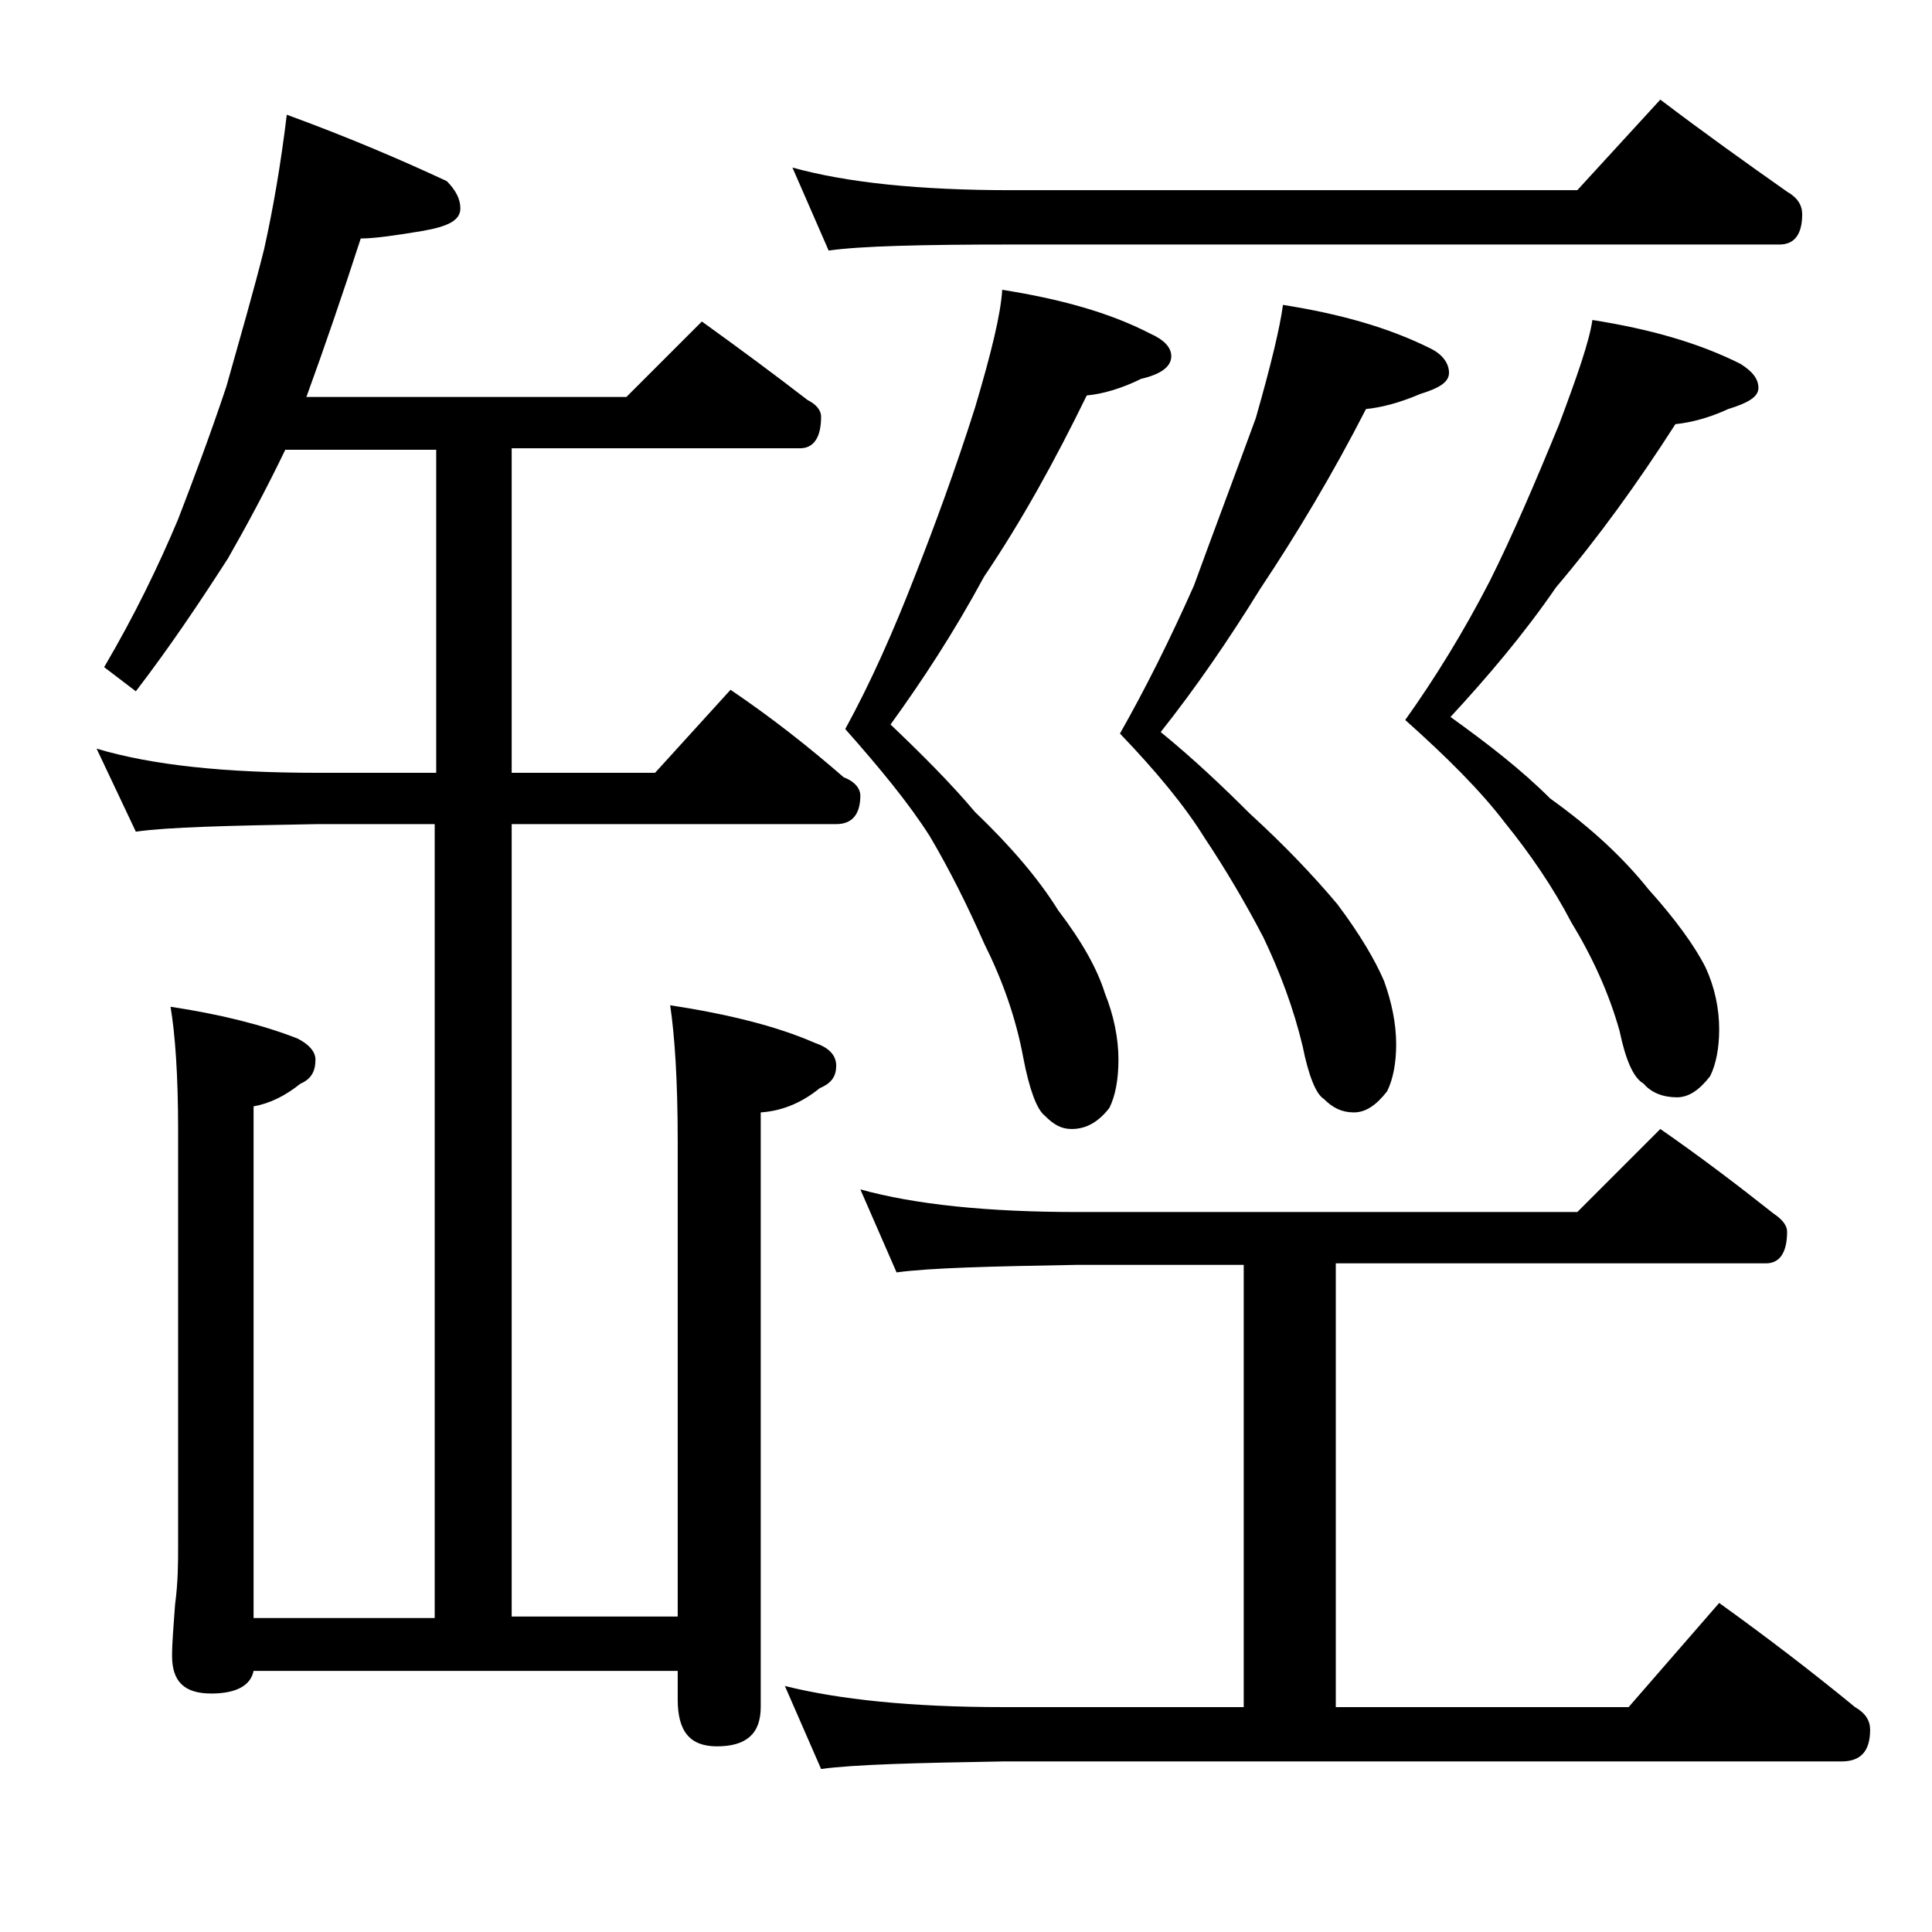 <?xml version="1.0" encoding="utf-8"?>
<!-- Generator: Adobe Illustrator 18.0.0, SVG Export Plug-In . SVG Version: 6.00 Build 0)  -->
<!DOCTYPE svg PUBLIC "-//W3C//DTD SVG 1.1//EN" "http://www.w3.org/Graphics/SVG/1.1/DTD/svg11.dtd">
<svg version="1.1" id="Layer_1" xmlns="http://www.w3.org/2000/svg" xmlns:xlink="http://www.w3.org/1999/xlink" x="0px" y="0px"
	 viewBox="0 0 128 128" enable-background="new 0 0 128 128" xml:space="preserve">
<path d="M19,7.6c4.1,1.5,7.6,3,10.6,4.4c0.6,0.6,0.9,1.2,0.9,1.8c0,0.8-0.8,1.2-2.5,1.5c-1.8,0.3-3.2,0.5-4.1,0.5
	c-1.2,3.7-2.4,7.2-3.6,10.5h21.2l5-5c2.5,1.8,4.8,3.5,7,5.2c0.6,0.3,0.9,0.7,0.9,1.1c0,1.4-0.5,2.1-1.4,2.1H33.9v21.5h9.5l5-5.5
	c2.8,1.9,5.2,3.8,7.5,5.8c0.8,0.3,1.1,0.8,1.1,1.2c0,1.2-0.5,1.9-1.6,1.9H33.9v52.5h11V75.6c0-4-0.2-7-0.5-9
	c3.9,0.6,7.1,1.4,9.6,2.5c0.9,0.3,1.4,0.8,1.4,1.5c0,0.8-0.4,1.2-1.1,1.5c-1.1,0.9-2.4,1.5-3.9,1.6v39.4c0,1.8-1,2.6-2.9,2.6
	c-1.8,0-2.6-1-2.6-3.1v-1.9H16.8c-0.2,1-1.2,1.5-2.8,1.5c-1.8,0-2.6-0.8-2.6-2.5c0-0.9,0.1-2,0.2-3.4c0.2-1.5,0.2-2.8,0.2-3.8V74.8
	c0-3.6-0.2-6.3-0.5-8.1c3.3,0.5,6.1,1.2,8.4,2.1c0.8,0.4,1.2,0.9,1.2,1.4c0,0.8-0.3,1.3-1,1.6c-1,0.8-2,1.3-3.1,1.5v33.9h12V54.6H21
	c-5.9,0.1-9.9,0.2-12,0.5l-2.6-5.5c3.7,1.1,8.5,1.6,14.6,1.6h7.9V29.8h-10c-1.3,2.7-2.6,5.1-3.8,7.2c-1.8,2.8-3.8,5.8-6.1,8.8
	l-2.1-1.6c2-3.4,3.6-6.7,4.9-9.8c1-2.6,2.1-5.5,3.2-8.8c0.9-3.2,1.8-6.3,2.5-9.1C18.1,13.8,18.6,10.9,19,7.6z M57,78.8
	c3.6,1,8.4,1.5,14.4,1.5h33.1l5.5-5.5c2.6,1.8,5.1,3.7,7.5,5.6c0.6,0.4,0.9,0.8,0.9,1.2c0,1.4-0.5,2.1-1.4,2.1H88.5v29.4h19.4l6-6.9
	c3.2,2.3,6.2,4.6,9,6.9c0.7,0.4,1,0.9,1,1.5c0,1.4-0.6,2.1-1.9,2.1H66.4c-5.8,0.1-9.8,0.2-12,0.5l-2.4-5.5c3.6,0.9,8.4,1.4,14.4,1.4
	h16V83.8h-11c-5.8,0.1-9.8,0.2-12,0.5L57,78.8z M52.5,11.1c3.6,1,8.4,1.5,14.5,1.5h37.5l5.5-6c2.9,2.2,5.7,4.2,8.4,6.1
	c0.7,0.4,1,0.9,1,1.5c0,1.3-0.5,2-1.5,2H67c-5.9,0-10,0.1-12.1,0.4L52.5,11.1z M66.4,19.2c3.8,0.6,7.1,1.5,9.8,2.9
	c0.9,0.4,1.4,0.9,1.4,1.5c0,0.7-0.7,1.2-2,1.5c-1.2,0.6-2.5,1-3.6,1.1c-2.1,4.3-4.3,8.3-6.8,12c-2,3.7-4.1,6.9-6.2,9.8
	c2.1,2,4,3.9,5.6,5.8c2.3,2.2,4.2,4.4,5.5,6.5c1.6,2.1,2.6,3.9,3.1,5.5c0.6,1.5,0.9,3,0.9,4.4c0,1.3-0.2,2.4-0.6,3.2
	c-0.7,0.9-1.5,1.4-2.5,1.4c-0.7,0-1.2-0.3-1.8-0.9c-0.5-0.4-1-1.7-1.4-3.8c-0.5-2.7-1.4-5.2-2.6-7.6c-1.1-2.5-2.3-4.9-3.6-7.1
	c-1.4-2.2-3.3-4.5-5.6-7.1c1.7-3.1,3.2-6.5,4.6-10.1c1.3-3.3,2.7-7.1,4-11.2C65.7,23.3,66.3,20.8,66.4,19.2z M85,20.2
	c3.8,0.6,7,1.5,9.8,2.9c0.8,0.4,1.2,1,1.2,1.6c0,0.6-0.6,1-1.9,1.4c-1.4,0.6-2.6,0.9-3.6,1c-2.2,4.3-4.6,8.3-7,11.9
	c-2.1,3.4-4.3,6.6-6.6,9.5c2.2,1.8,4.1,3.6,5.9,5.4c2.3,2.1,4.2,4.1,5.8,6c1.5,2,2.5,3.7,3.1,5.1c0.5,1.4,0.8,2.8,0.8,4.2
	c0,1.2-0.2,2.3-0.6,3.1c-0.7,0.9-1.4,1.4-2.2,1.4c-0.8,0-1.4-0.3-2-0.9c-0.5-0.3-1-1.5-1.4-3.5c-0.6-2.5-1.5-4.9-2.6-7.2
	c-1.2-2.3-2.5-4.5-3.9-6.6c-1.3-2.1-3.2-4.4-5.6-6.9c1.7-3,3.3-6.2,4.9-9.8c1.2-3.3,2.6-7,4.1-11.1C84.2,24.2,84.8,21.7,85,20.2z
	 M105.5,21.2c3.8,0.6,7,1.5,9.8,2.9c0.8,0.5,1.2,1,1.2,1.6c0,0.6-0.7,1-2,1.4c-1.3,0.6-2.5,0.9-3.5,1c-2.5,3.9-5.1,7.5-7.9,10.8
	c-2.2,3.2-4.6,6-7,8.6c2.5,1.8,4.7,3.5,6.6,5.4c2.8,2,4.9,4,6.5,6c1.8,2,3.1,3.8,3.8,5.2c0.6,1.3,0.9,2.7,0.9,4.1
	c0,1.2-0.2,2.3-0.6,3.1c-0.7,0.9-1.4,1.4-2.2,1.4c-0.9,0-1.7-0.3-2.2-0.9c-0.7-0.4-1.2-1.6-1.6-3.5c-0.7-2.5-1.8-4.9-3.2-7.2
	c-1.2-2.3-2.7-4.5-4.4-6.6c-1.6-2.1-3.8-4.3-6.6-6.8c2-2.8,3.9-5.9,5.6-9.2c1.5-3,3-6.5,4.6-10.4C104.5,24.9,105.3,22.6,105.5,21.2z
	"/>
</svg>

